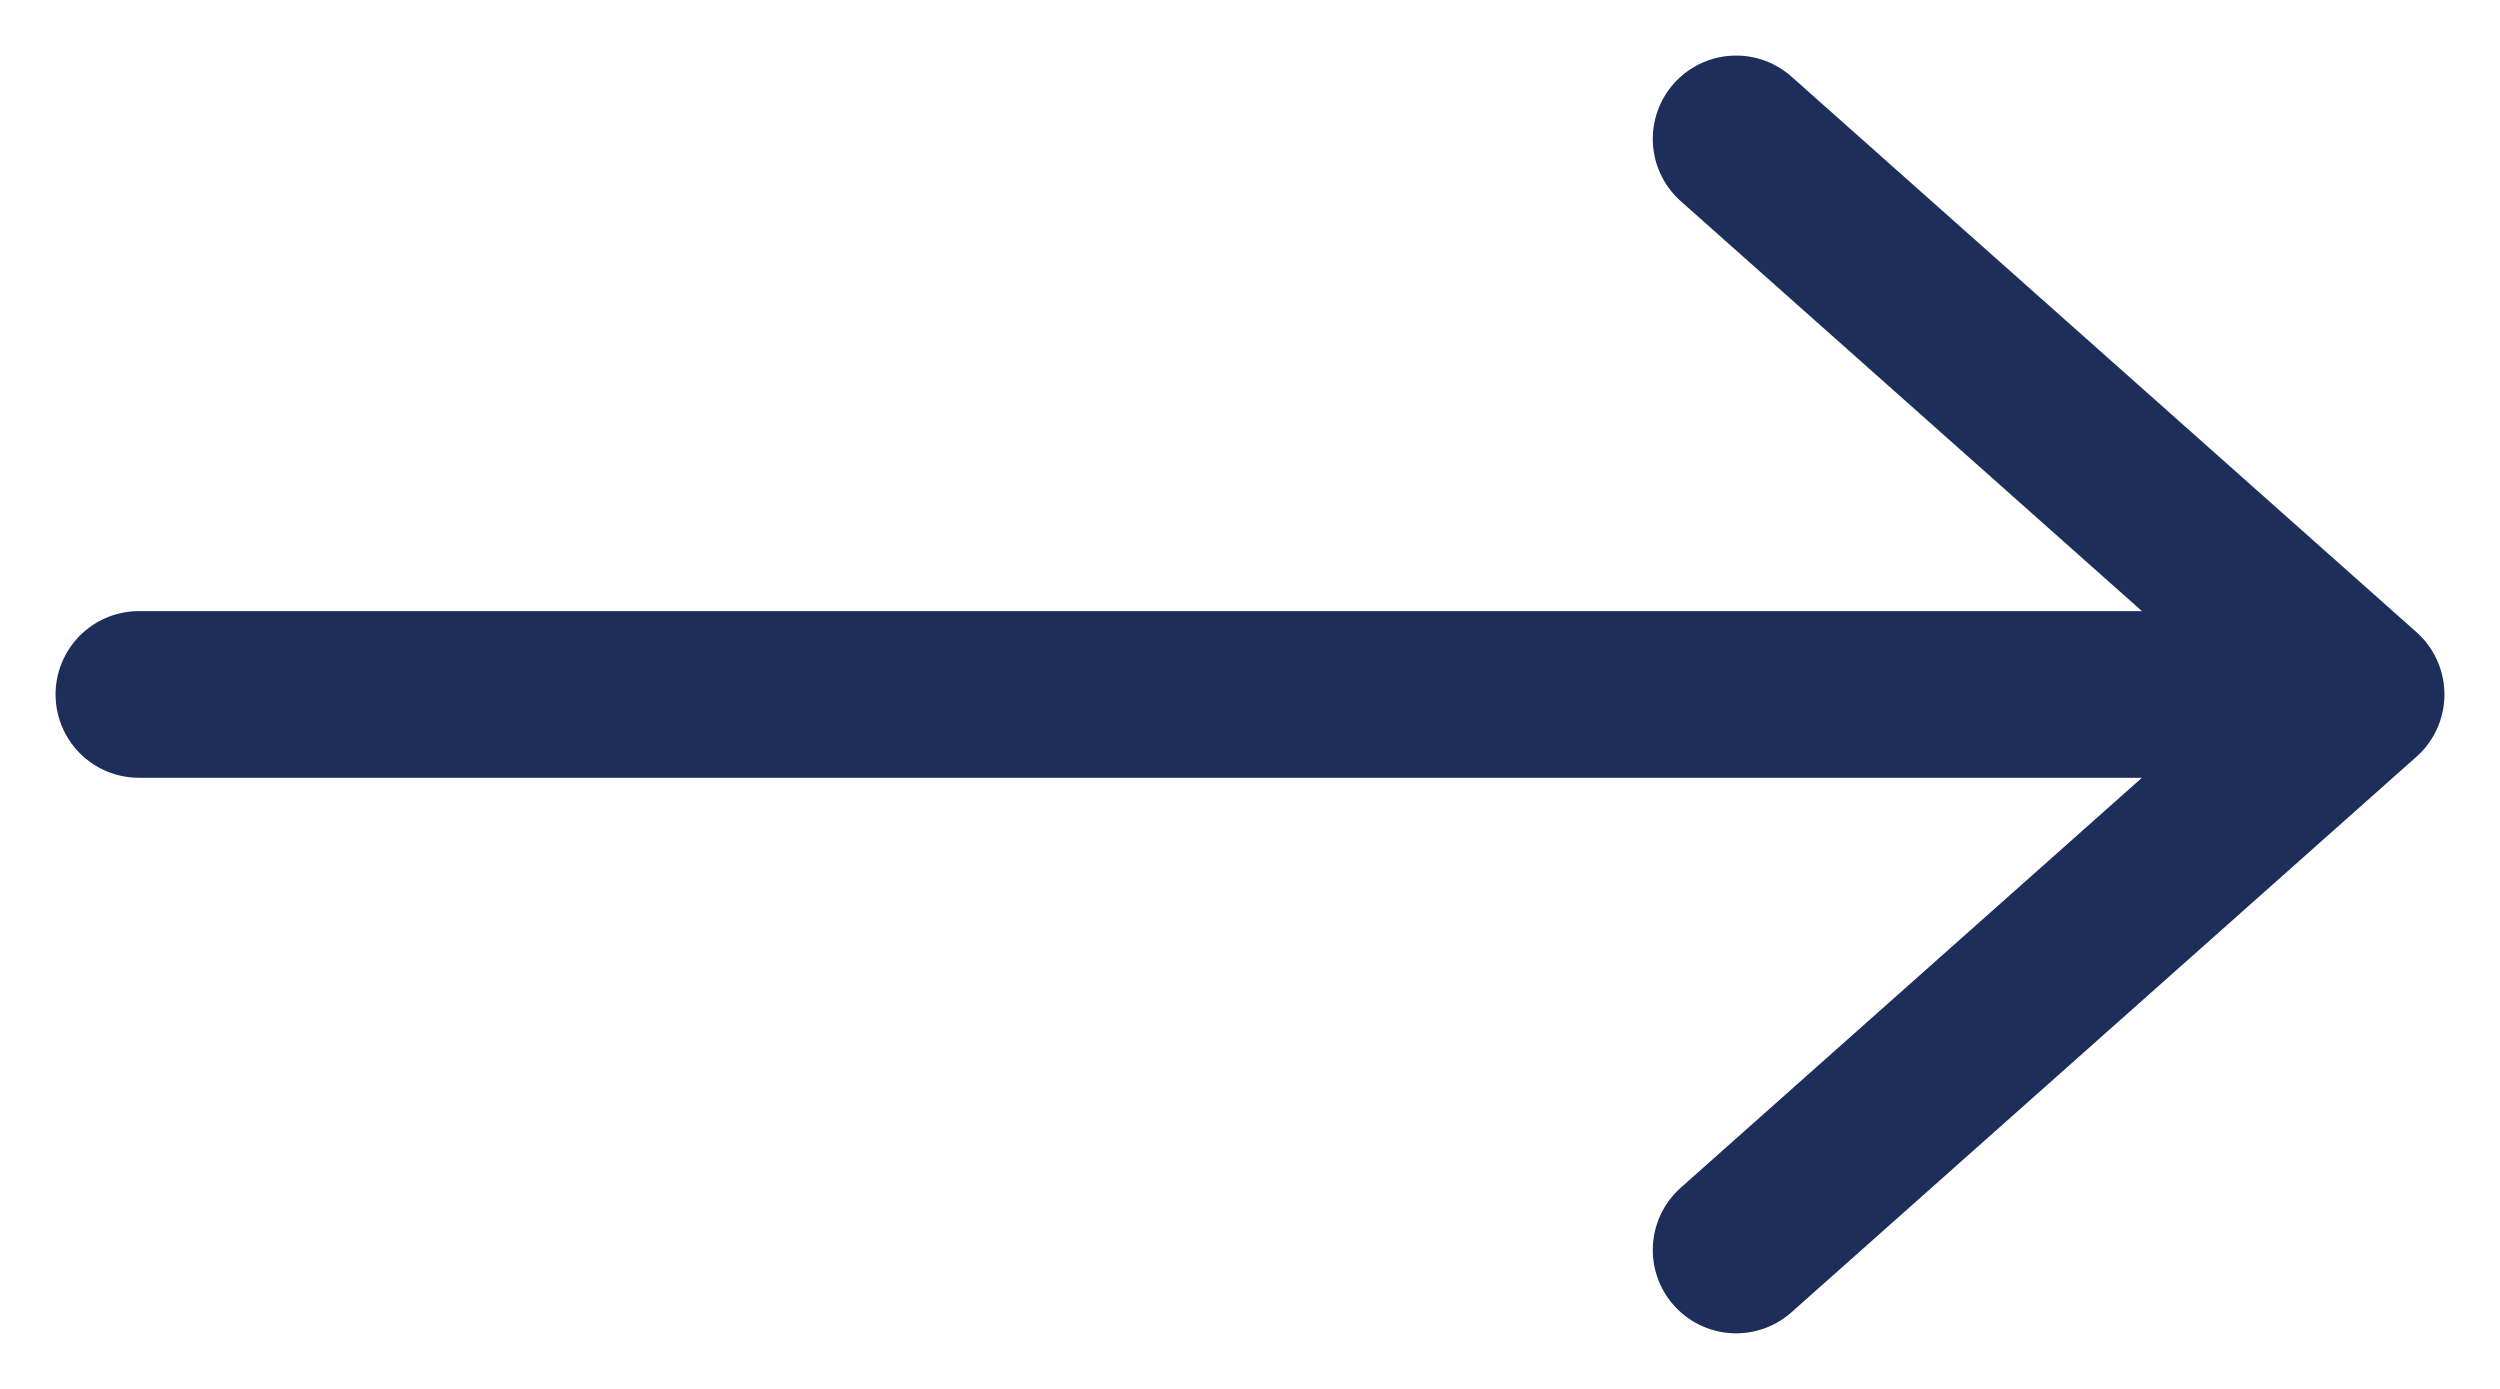 <svg width="18" height="10" viewBox="0 0 18 10" fill="none" xmlns="http://www.w3.org/2000/svg">
<path d="M12.5 1L17 5M17 5L12.5 9M17 5H1" stroke="#1D2E5A" stroke-width="1.2" stroke-linecap="round" stroke-linejoin="round"/>
</svg>
